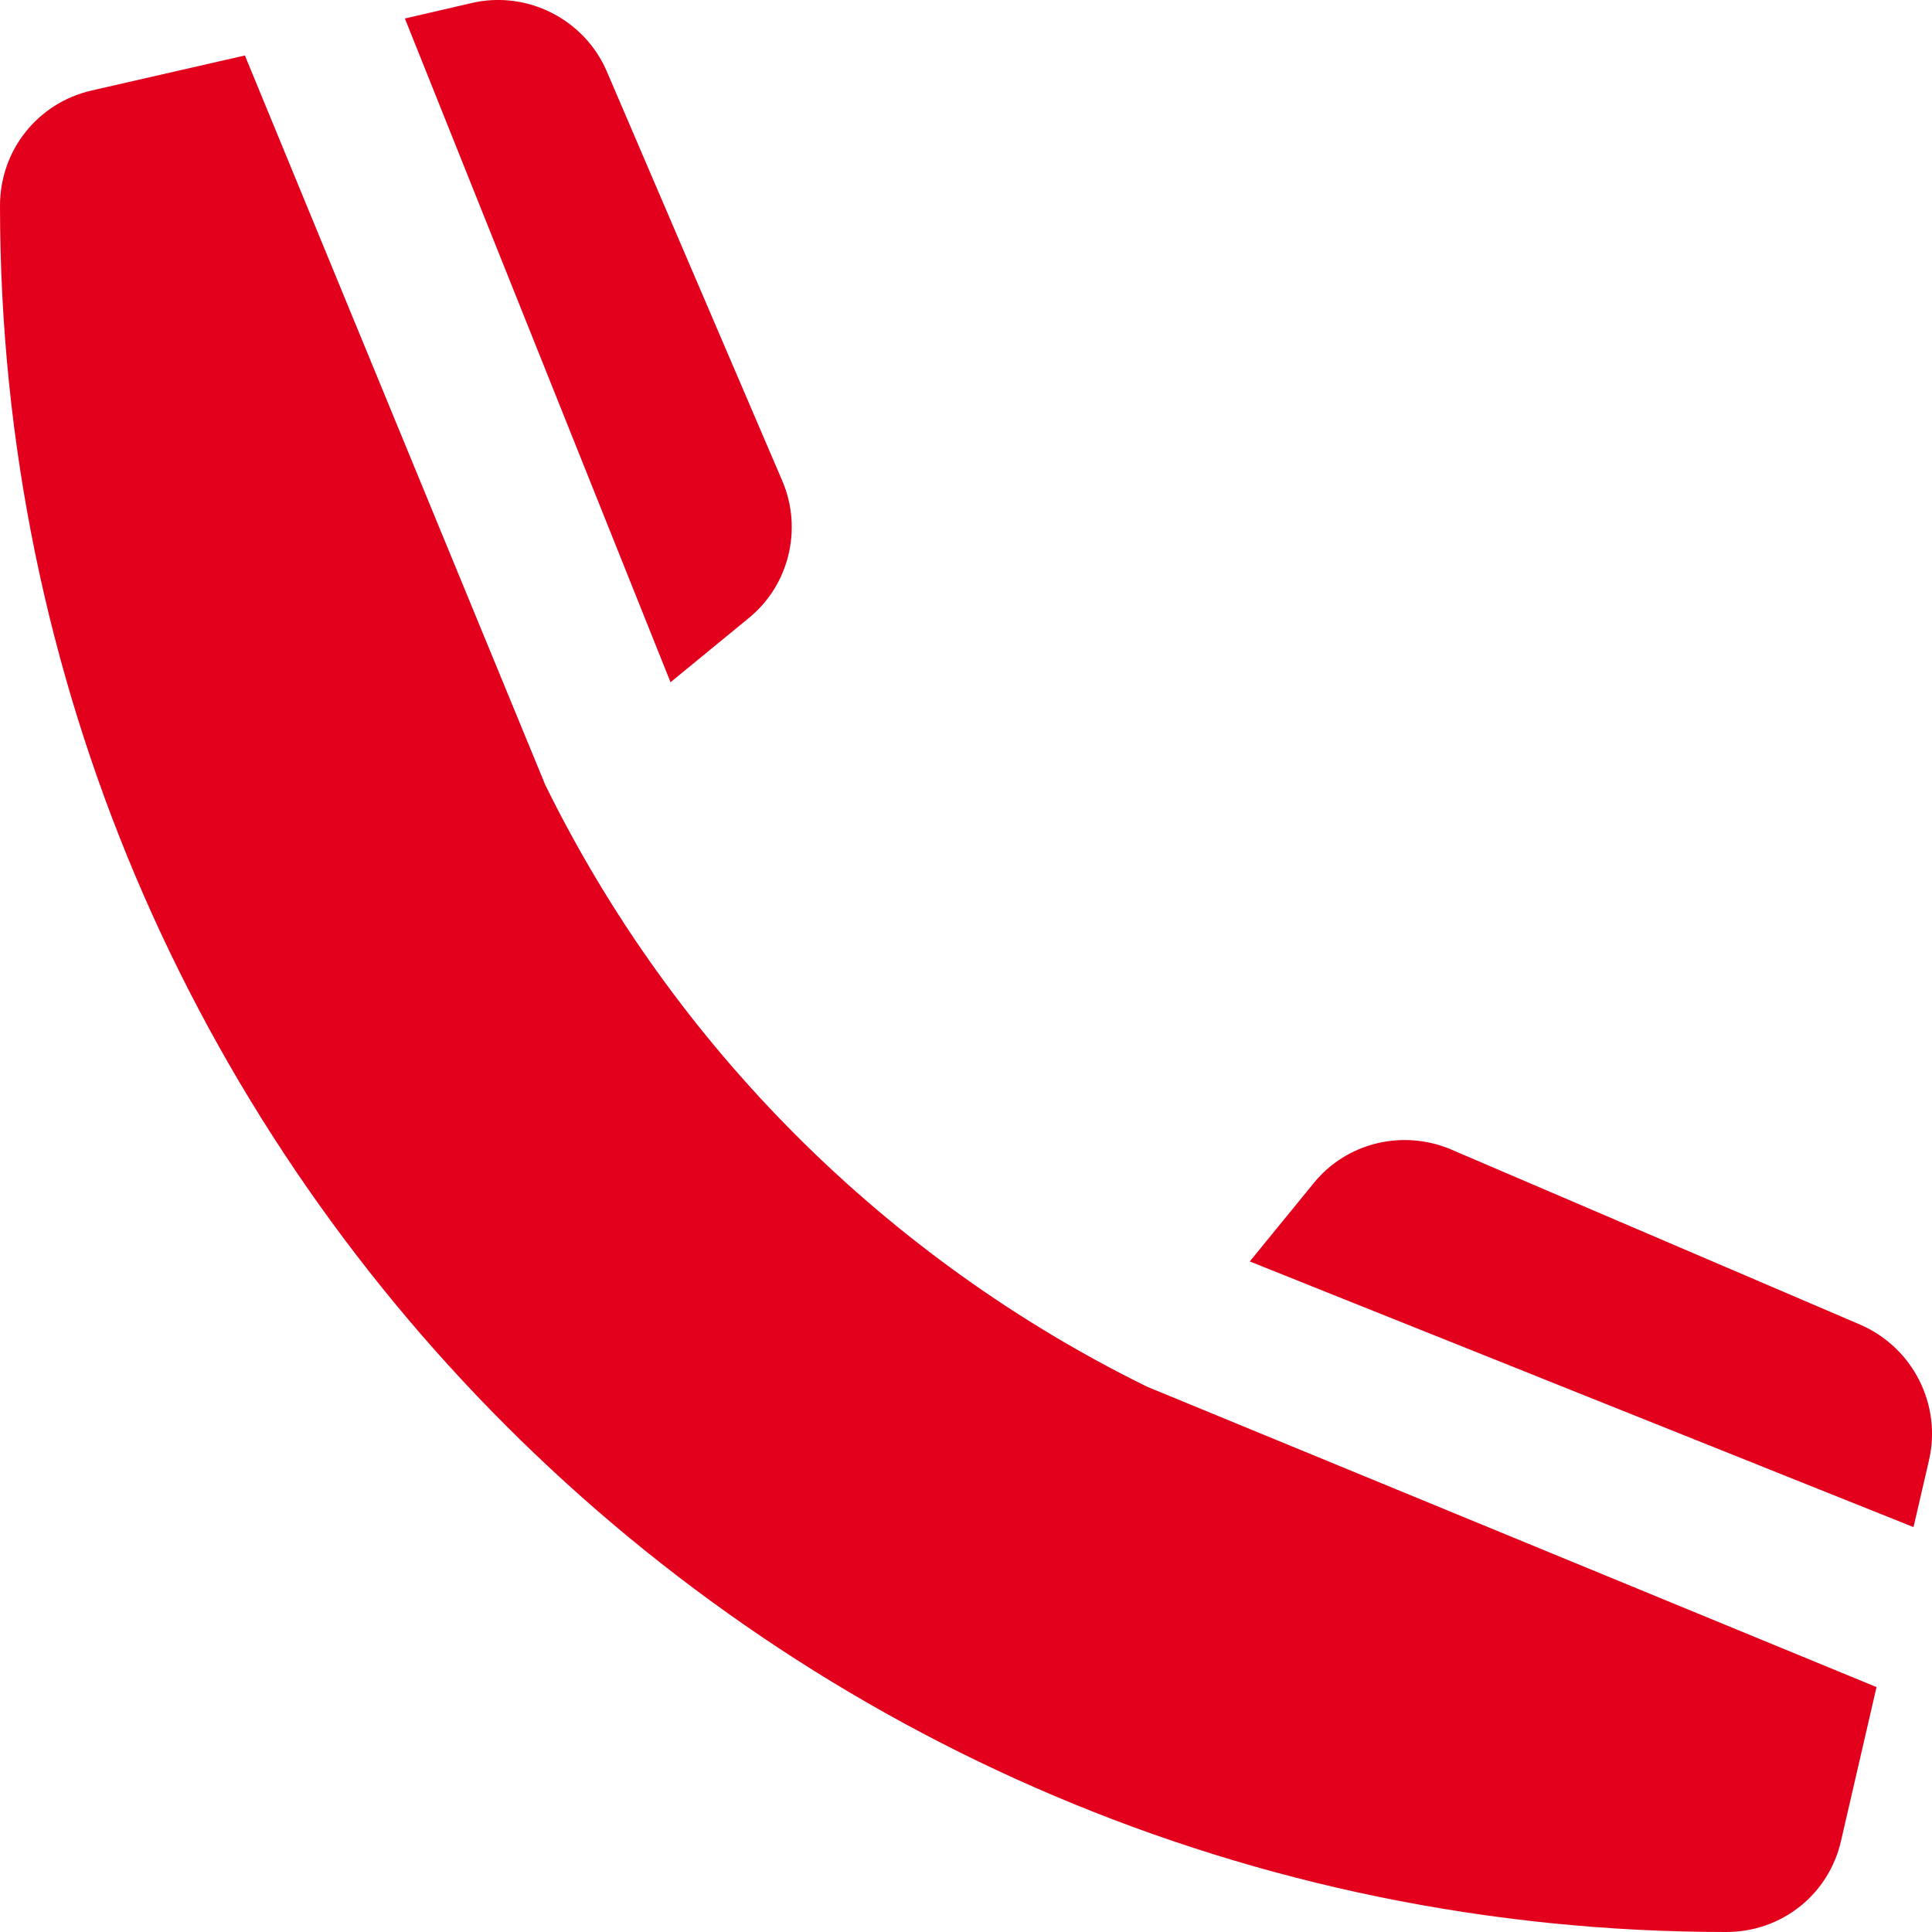 <?xml version="1.0" encoding="utf-8"?>
<!-- Generator: Adobe Illustrator 27.0.0, SVG Export Plug-In . SVG Version: 6.00 Build 0)  -->
<svg version="1.1" id="Calque_1" xmlns="http://www.w3.org/2000/svg" xmlns:xlink="http://www.w3.org/1999/xlink" x="0px" y="0px"
	 viewBox="0 0 512 512" style="enable-background:new 0 0 512 512;" xml:space="preserve">
<style type="text/css">
	.st0{fill:#E3001D;}
</style>
<path class="st0" d="M507.1,404.7l4.1-17.7c3.4-14.7-4.2-29.8-18.1-35.9l-108.6-46.5c-12.8-5.4-27.7-1.8-36.4,9l-16.9,20.7
	L507.1,404.7z M0,54.5C0,306.8,205.2,512,457.5,512c14.7,0,27.2-10,30.4-24.2l9.4-40.7L304,367.5c-69.2-34-125.5-90.3-159.5-159.5
	l0,0L64.9,14.7L24.2,24C10,27.3,0,39.8,0,54.5z M198.3,163.9c10.8-8.7,14.5-23.7,9-36.5L160.8,18.9C154.8,5,139.6-2.6,125,0.8
	l-17.7,4.1l70.4,175.9L198.3,163.9z"/>
</svg>
